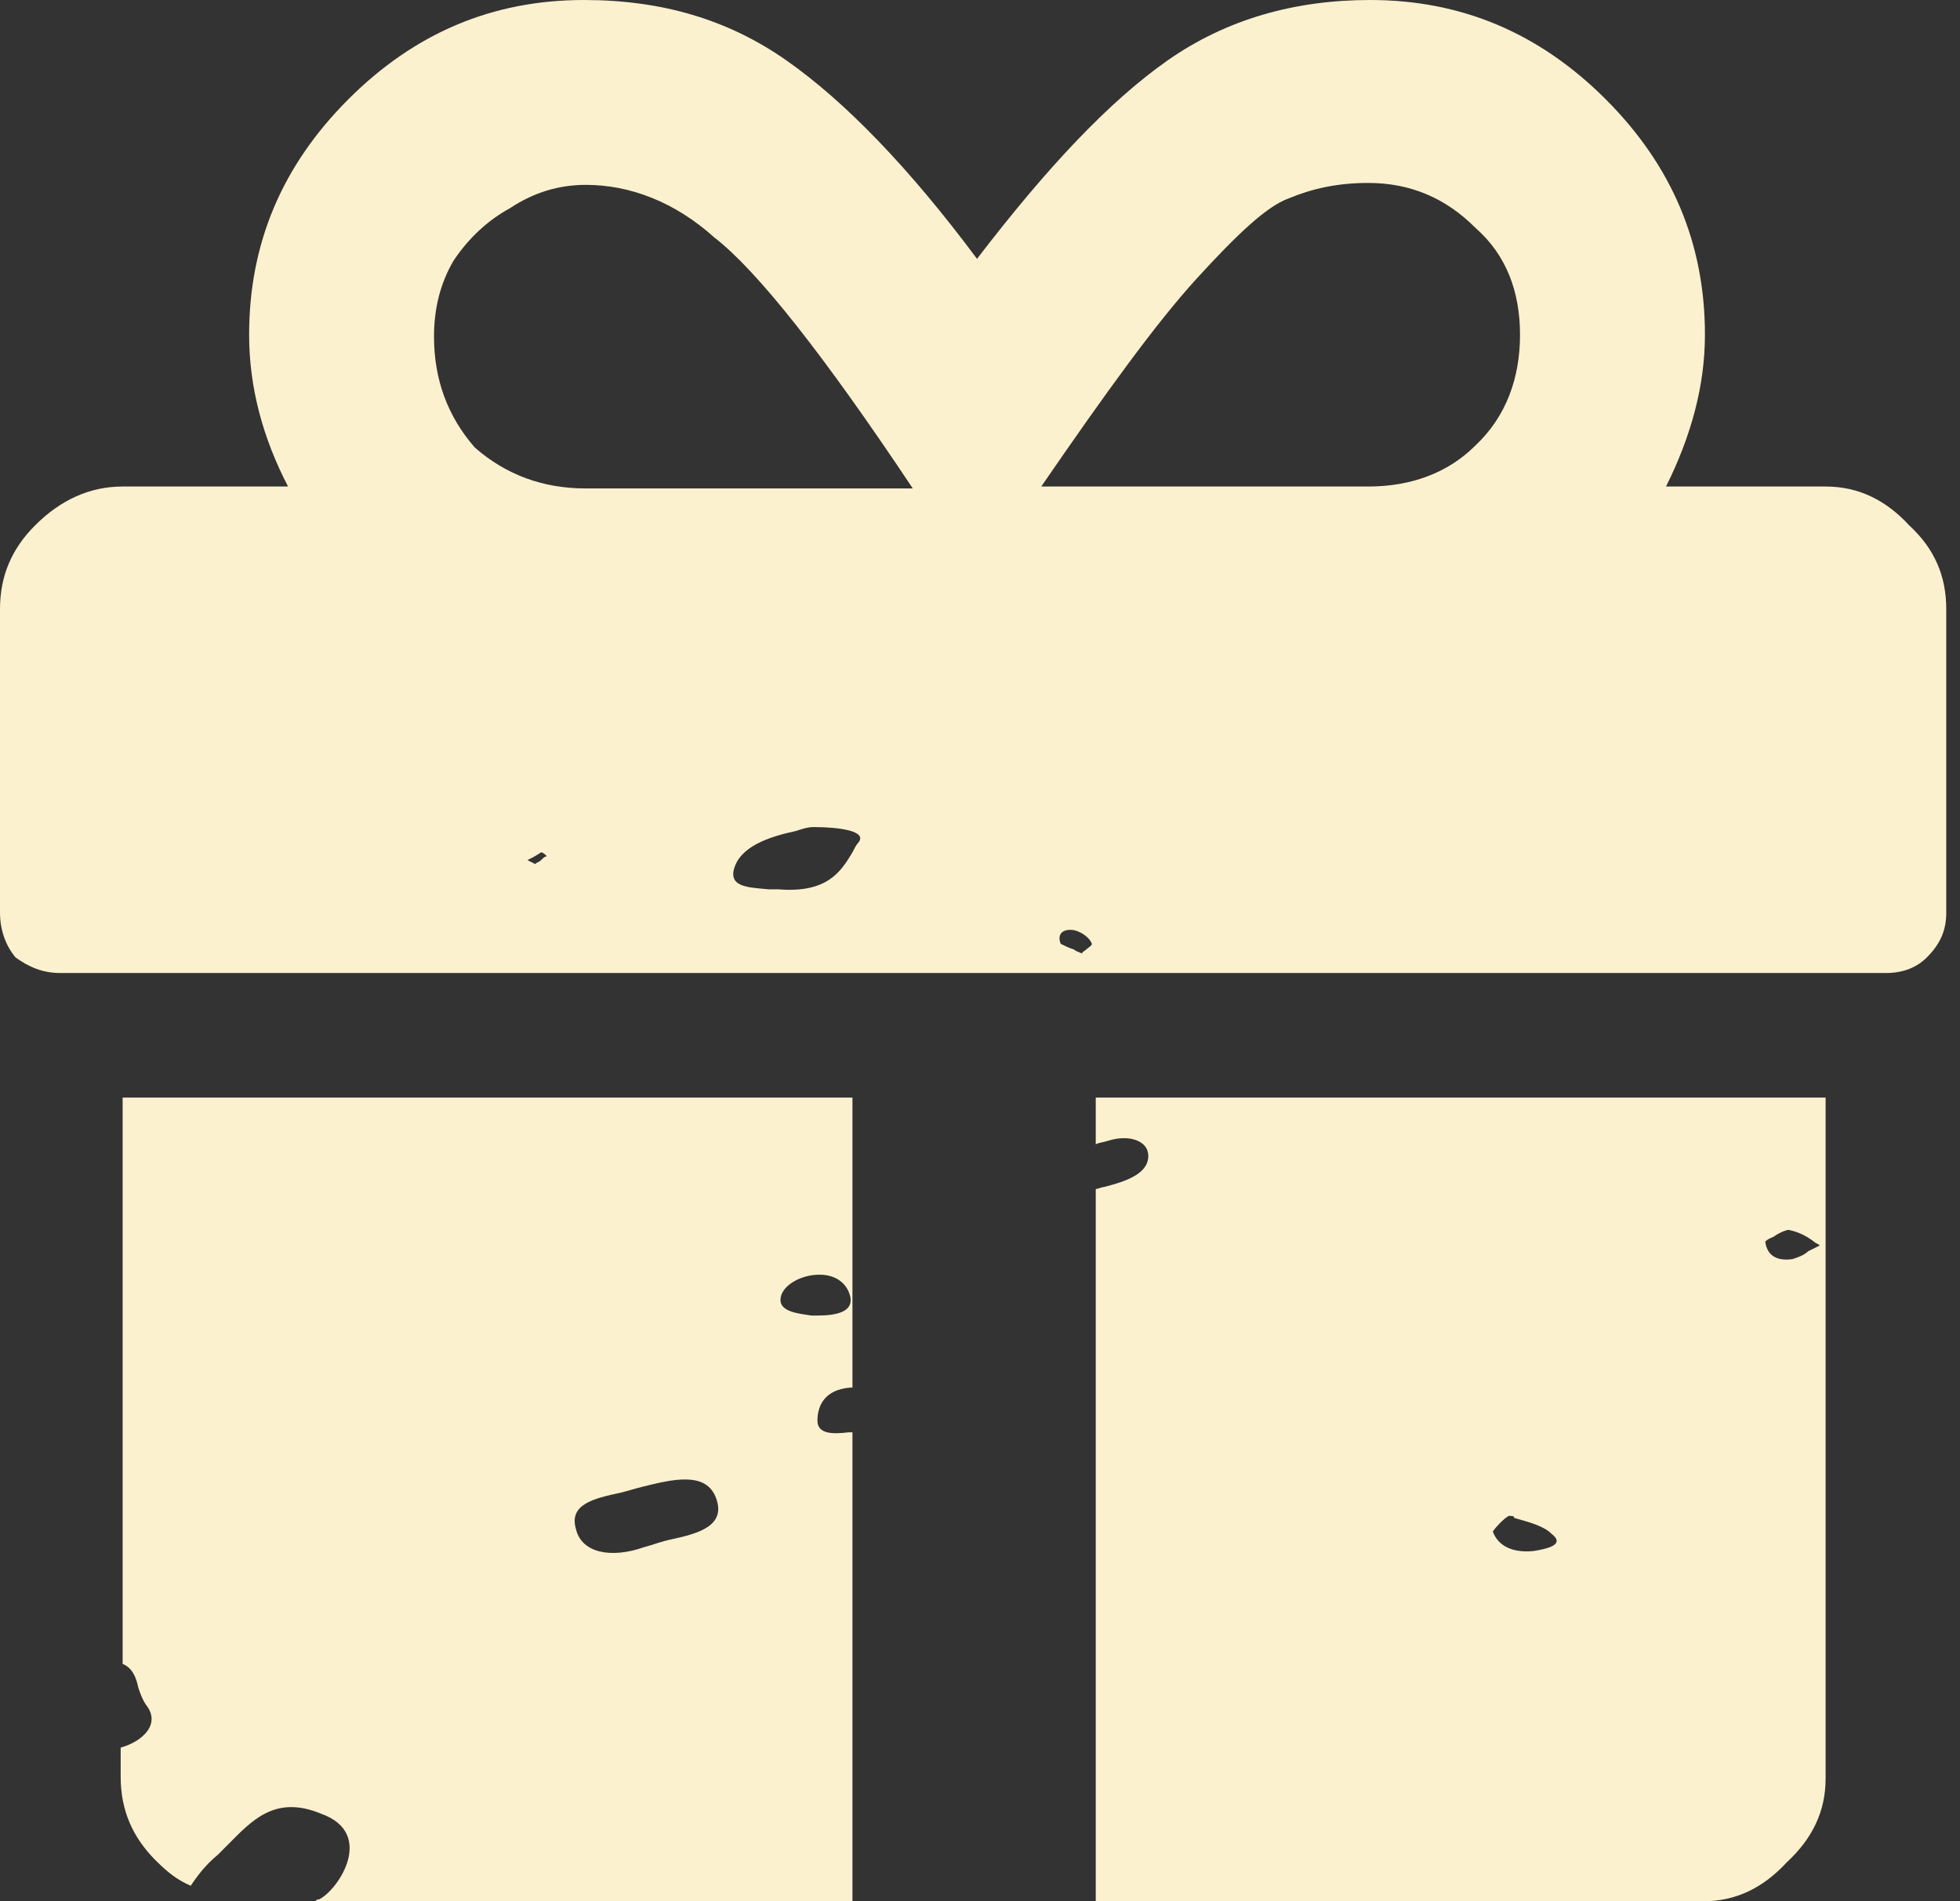 <svg width="67" height="65" viewBox="0 0 67 65" fill="none" xmlns="http://www.w3.org/2000/svg">
<rect x="0" y="0" width="67" height="65" fill="#333333" stroke="none"/>
<path d="M4.192 56.884C4.524 57.017 4.657 57.349 4.724 57.682C4.79 57.882 4.857 58.081 4.99 58.281C5.522 58.946 4.857 59.545 4.125 59.745V60.742C4.125 61.873 4.524 62.805 5.323 63.603C5.722 64.002 6.054 64.269 6.52 64.468C6.786 64.069 7.052 63.736 7.452 63.404C7.585 63.271 7.651 63.204 7.784 63.071C8.583 62.273 9.381 61.341 10.978 62.007C12.841 62.672 11.576 64.601 10.911 64.934C10.845 64.934 10.845 64.934 10.778 65H29.14V48.967C29.074 48.967 29.074 48.967 29.007 48.967C28.475 49.033 27.943 49.033 27.943 48.568C27.943 48.035 28.209 47.503 29.074 47.437H29.14V37.523H4.192V56.884ZM28.009 43.578C28.675 43.578 29.007 43.977 29.074 44.376C29.14 44.842 28.608 44.975 27.943 44.975C27.876 44.975 27.81 44.975 27.743 44.975C27.277 44.908 26.679 44.842 26.679 44.443C26.679 43.977 27.344 43.578 28.009 43.578ZM21.223 51.029C21.489 50.963 21.689 50.896 21.955 50.83C23.02 50.563 24.151 50.297 24.483 51.229C24.816 52.16 23.884 52.426 22.953 52.626C22.62 52.692 22.288 52.825 22.022 52.892C20.891 53.291 19.893 53.092 19.693 52.293C19.427 51.428 20.292 51.229 21.223 51.029Z" fill="#FCF1CE"/>
<path d="M37.457 39.12C37.59 39.054 37.723 39.054 37.923 38.987C38.588 38.788 39.253 38.987 39.253 39.519C39.253 40.118 38.522 40.384 37.723 40.584C37.657 40.584 37.524 40.65 37.457 40.65V65H58.214C59.346 65 60.277 64.535 61.075 63.67C61.94 62.871 62.406 61.94 62.406 60.809V37.523H37.457V39.12ZM60.676 42.247C60.876 42.114 61.075 42.047 61.142 42.047C61.474 42.114 61.741 42.247 62.007 42.447C62.073 42.513 62.14 42.513 62.206 42.58C62.073 42.646 61.94 42.713 61.807 42.779C61.674 42.912 61.474 42.979 61.275 43.045C60.809 43.112 60.41 42.979 60.343 42.447C60.477 42.314 60.609 42.314 60.676 42.247ZM51.628 51.827C51.694 51.827 51.761 51.827 51.761 51.894C52.227 52.027 52.759 52.16 53.025 52.426C53.557 52.825 52.825 52.959 52.426 53.025C51.761 53.092 51.229 52.892 51.029 52.36C51.162 52.16 51.561 51.761 51.628 51.827Z" fill="#FCF1CE"/>
<path d="M65.266 17.963C64.468 17.098 63.536 16.633 62.405 16.633H56.95C57.815 14.903 58.281 13.173 58.281 11.443C58.281 8.316 57.15 5.655 54.888 3.393C52.625 1.131 49.964 0 46.837 0C44.243 0 41.914 0.665 39.918 2.062C37.922 3.46 35.793 5.722 33.398 8.849C31.07 5.722 28.874 3.46 26.878 2.062C24.882 0.665 22.62 0 19.959 0C16.832 0 14.171 1.131 11.909 3.393C9.647 5.655 8.516 8.316 8.516 11.443C8.516 13.239 8.982 14.969 9.847 16.633H4.191C3.06 16.633 2.062 17.098 1.198 17.963C0.399 18.762 0 19.693 0 20.824V31.203C0 31.802 0.2 32.334 0.532 32.733C0.998 33.066 1.464 33.265 2.062 33.265H64.468C65.067 33.265 65.532 33.066 65.865 32.733C66.331 32.267 66.53 31.802 66.53 31.203V20.824C66.53 19.693 66.131 18.762 65.266 17.963ZM18.495 29.406C18.429 29.473 18.362 29.473 18.296 29.539L18.03 29.406C18.163 29.34 18.296 29.273 18.495 29.14C18.562 29.14 18.628 29.207 18.695 29.273C18.628 29.273 18.562 29.34 18.495 29.406ZM29.34 28.808C29.273 28.874 29.207 29.007 29.14 29.14C28.741 29.806 28.275 30.537 26.612 30.404C26.479 30.404 26.413 30.404 26.279 30.404C25.614 30.338 24.949 30.338 25.082 29.739C25.282 28.941 26.279 28.608 27.211 28.408C27.41 28.342 27.61 28.275 27.81 28.275C28.675 28.275 29.672 28.408 29.34 28.808ZM20.026 16.699C18.562 16.699 17.298 16.233 16.233 15.302C15.302 14.238 14.836 12.973 14.836 11.51C14.836 10.578 15.036 9.713 15.502 8.915C16.034 8.117 16.699 7.518 17.431 7.119C18.229 6.587 19.094 6.32 20.026 6.32C21.556 6.32 23.086 6.919 24.417 8.117C25.88 9.248 28.142 12.108 31.203 16.699H20.026ZM37.124 32.467C37.057 32.533 36.991 32.533 36.991 32.6C36.858 32.533 36.791 32.533 36.725 32.467C36.525 32.4 36.392 32.334 36.259 32.267C36.126 31.934 36.325 31.735 36.725 31.802C36.991 31.868 37.257 32.068 37.324 32.267C37.324 32.334 37.191 32.4 37.124 32.467ZM50.43 15.235C49.499 16.167 48.234 16.633 46.771 16.633H35.594C37.789 13.439 39.519 11.044 40.916 9.514C42.313 7.984 43.311 7.052 44.043 6.786C44.841 6.453 45.706 6.254 46.771 6.254C48.234 6.254 49.432 6.786 50.43 7.784C51.495 8.715 51.96 9.98 51.96 11.443C51.96 12.907 51.495 14.238 50.43 15.235Z" fill="#FCF1CE"/>
</svg>
